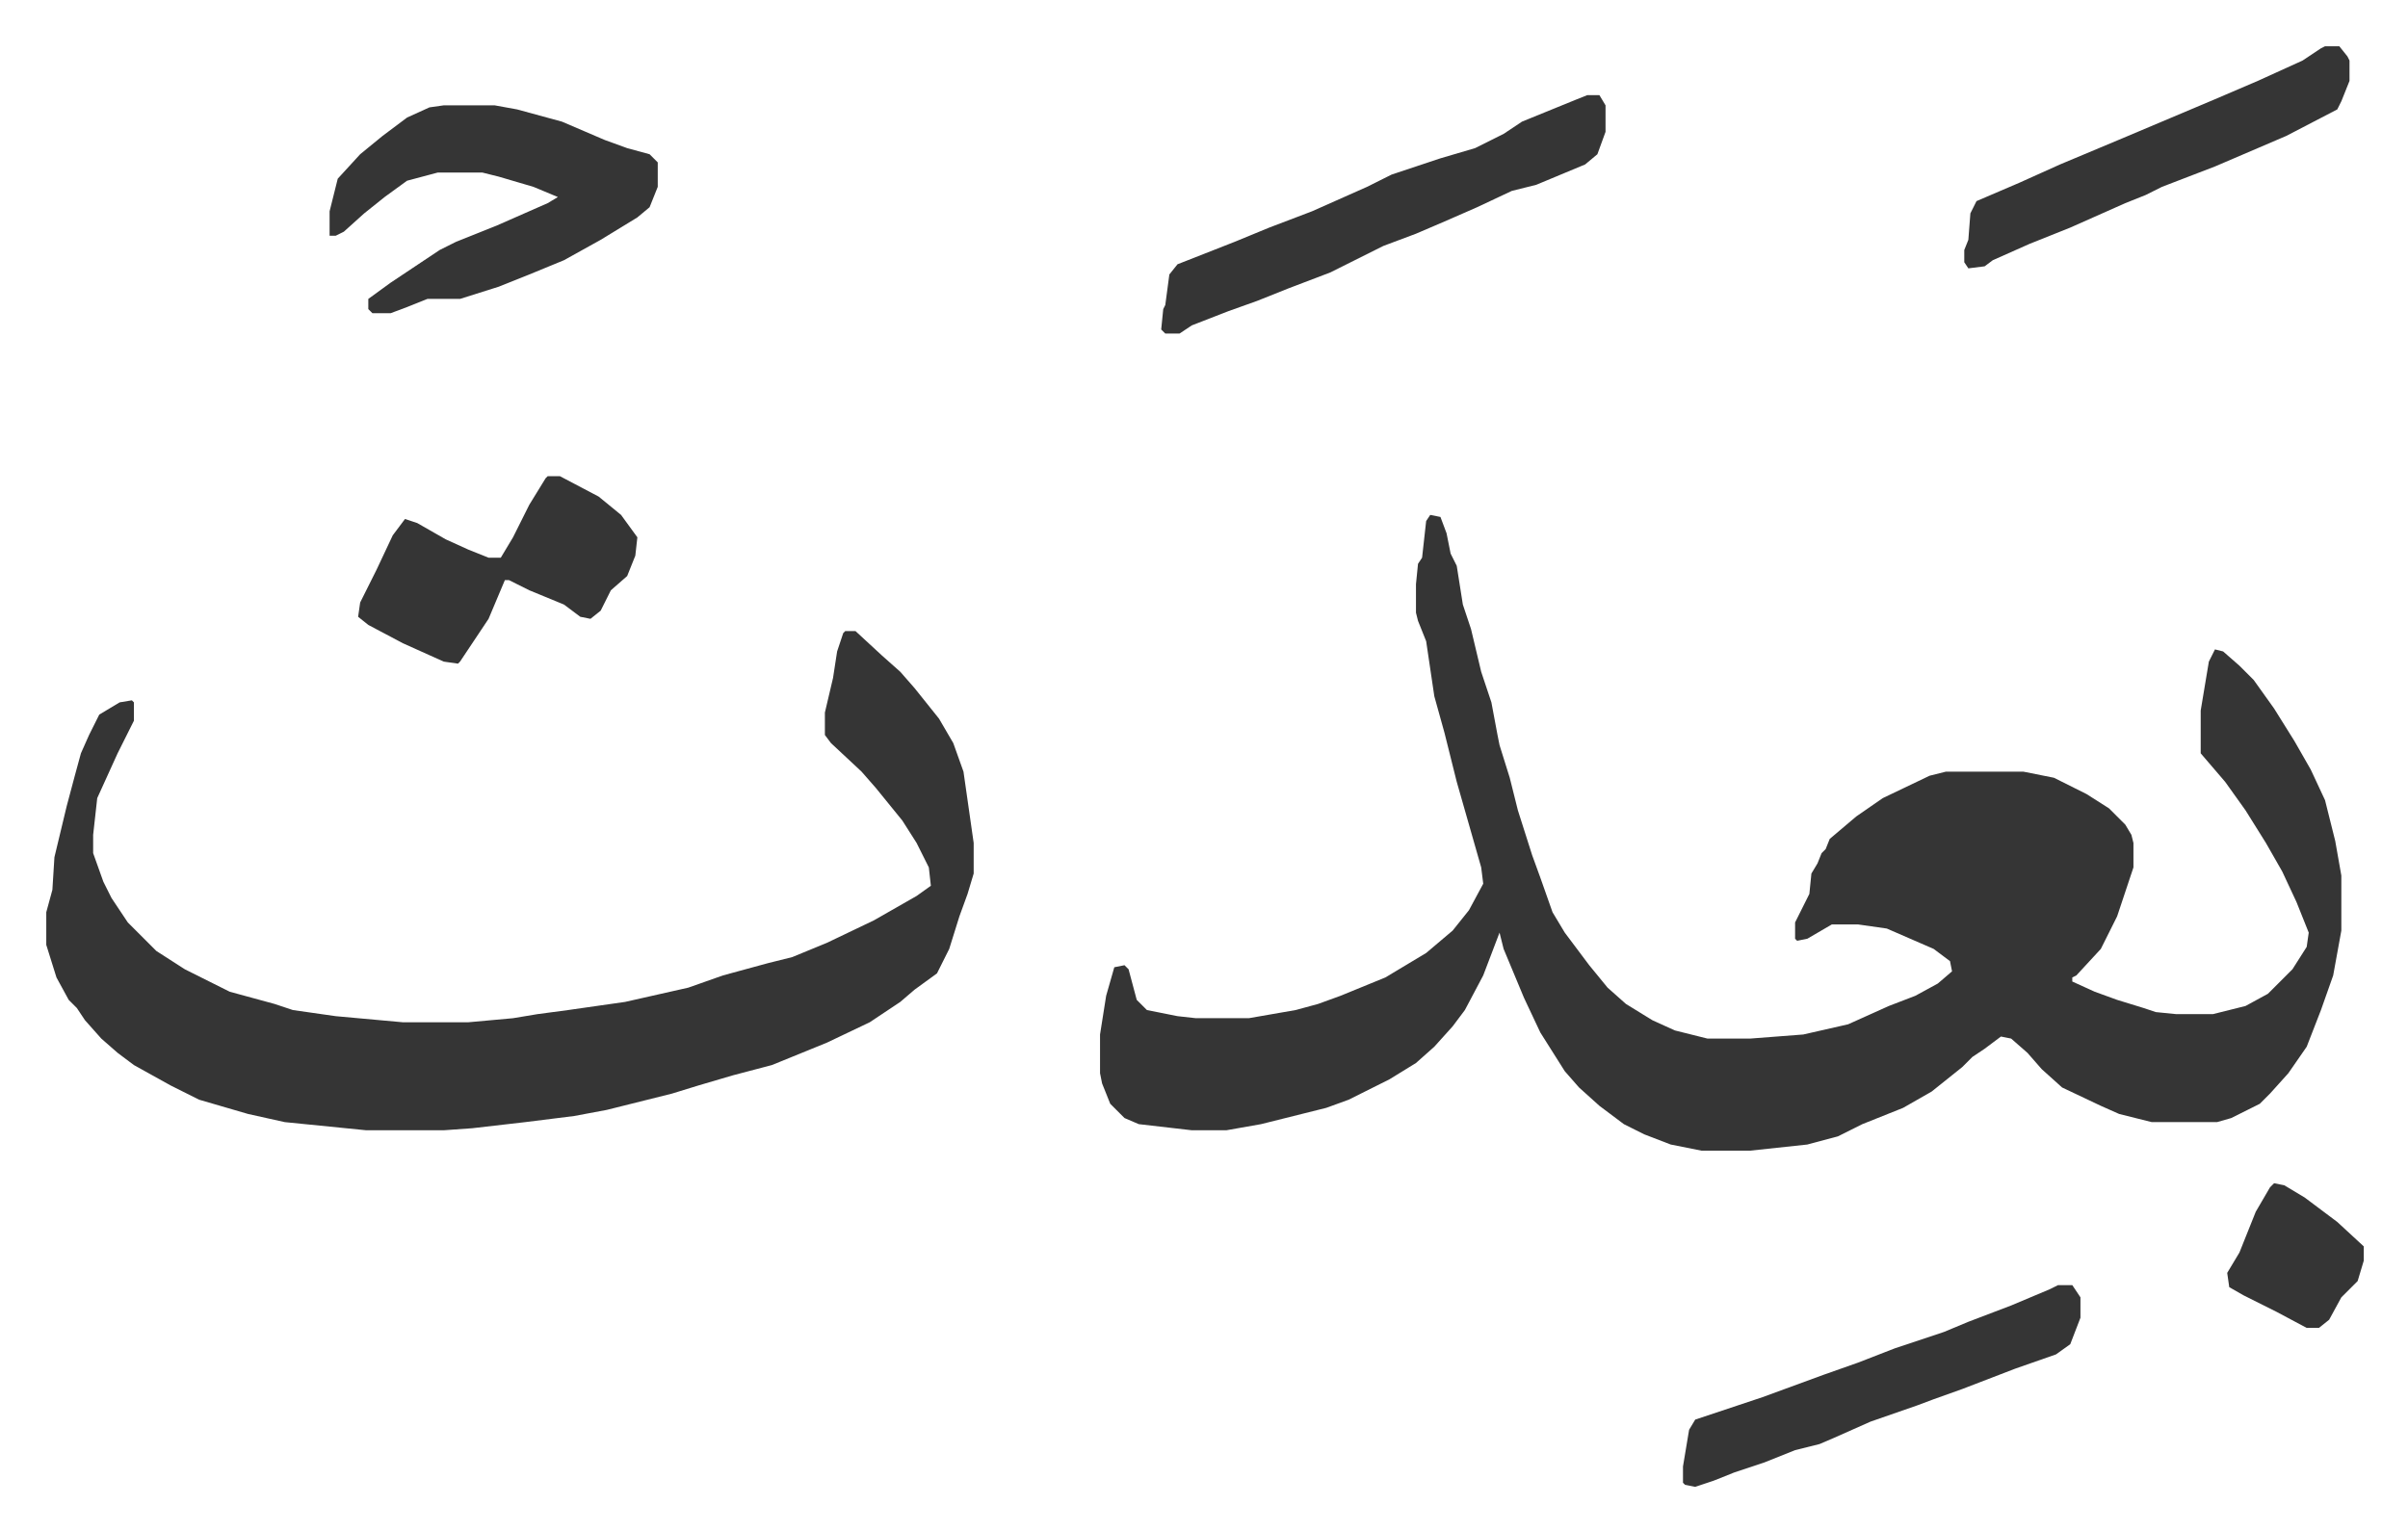 <svg xmlns="http://www.w3.org/2000/svg" viewBox="-22.7 433.3 1181.4 751.4">
    <path fill="#353535" id="rule_normal" d="m679 686 5 1 3 8 2 10 3 6 3 19 4 12 5 21 5 15 3 16 1 5 5 16 4 16 7 22 4 11 6 17 6 10 12 16 9 11 9 8 13 8 11 5 16 4h21l26-2 22-5 20-9 13-5 11-6 7-6-1-5-8-6-23-10-14-2h-13l-12 7-5 1-1-1v-8l7-14 1-10 3-5 2-5 2-2 2-5 13-11 13-9 23-11 8-2h38l15 3 16 8 11 7 8 8 3 5 1 4v12l-8 24-8 16-12 13-2 1v2l11 5 11 4 13 4 6 2 10 1h18l16-4 11-6 12-12 7-11 1-7-6-15-7-15-8-14-10-16-10-14-12-14v-21l4-24 3-6 4 1 8 7 7 7 10 14 10 16 8 14 7 15 5 20 3 17v27l-4 22-6 17-7 18-9 13-9 10-5 5-14 7-7 2h-32l-16-4-9-4-19-9-10-9-7-8-8-7-5-1-8 6-6 4-5 5-15 12-14 8-20 8-12 6-15 4-28 3h-24l-15-3-13-5-10-5-12-9-10-9-7-8-12-19-8-17-10-24-2-8-8 21-9 17-6 8-9 10-9 8-13 8-12 6-8 4-11 4-32 8-17 3h-17l-26-3-7-3-7-7-4-10-1-5v-19l3-19 4-14 5-1 2 2 4 15 5 5 15 3 9 1h26l23-4 11-3 11-4 22-9 20-12 13-11 8-10 7-13-1-8-6-21-6-21-6-24-5-18-4-27-4-10-1-4v-14l1-10 2-3 2-18zm-287 57h5l13 12 9 8 7 8 12 15 7 12 5 14 5 35v15l-3 10-4 11-5 16-6 12-11 8-7 6-15 10-21 10-27 11-19 5-17 5-13 4-32 8-16 3-24 3-26 3-14 1h-38l-40-4-18-4-24-7-14-7-18-10-8-6-8-7-8-9-4-6-4-4-6-11-5-16v-16l3-11 1-16 6-25 4-15 3-11 4-9 5-10 10-6 6-1 1 1v9l-8 16-10 22-2 18v9l5 14 4 8 8 12 14 14 14 9 22 11 22 6 9 3 21 3 33 3h32l22-2 12-2 15-2 28-4 31-7 17-6 22-6 12-3 17-7 23-11 21-12 7-5-1-9-6-12-7-11-13-16-7-8-15-14-3-4v-11l4-17 2-13 3-9zM195 485h25l11 2 22 6 21 9 11 4 11 3 4 4v12l-4 10-6 5-18 11-18 10-17 7-15 6-19 6h-16l-10 4-8 3h-9l-2-2v-5l11-8 24-16 8-4 20-8 25-11 5-3-12-5-17-5-8-2h-22l-15 4-11 8-10 8-10 9-4 2h-3v-12l4-16 11-12 11-9 12-9 11-5zm561-5h6l3 5v13l-4 11-6 5-24 10-12 3-17 8-16 7-14 6-16 6-26 13-21 8-15 6-14 5-18 7-6 4h-7l-2-2 1-10 1-2 2-15 4-5 28-11 17-7 21-8 27-12 12-6 24-8 17-5 14-7 9-6 27-11zM246 667h6l19 10 11 9 8 11-1 9-4 10-8 7-5 10-5 4-5-1-8-6-17-7-10-5h-2l-8 19-14 21-1 1-7-1-20-9-17-9-5-4 1-7 8-16 8-17 6-8 6 2 14 8 11 5 10 4h6l6-10 8-16 8-13zm741 397h7l4 6v10l-5 13-7 5-20 7-26 10-14 5-8 3-23 8-18 8-7 3-12 3-15 6-15 5-10 4-9 3-5-1-1-1v-8l3-18 3-5 33-11 30-11 17-6 18-7 24-8 12-5 21-8 19-8zm131-608h7l4 5 1 2v10l-4 10-2 4-25 13-35 15-26 10-8 4-10 4-27 12-20 8-18 8-4 3-8 1-2-3v-6l2-5 1-13 3-6 21-9 20-9 31-13 45-19 21-9 22-10 9-6zm-25 558 5 1 10 6 16 12 13 12v7l-3 10-5 5-3 3-6 11-5 4h-6l-15-8-16-8-7-4-1-7 6-10 4-10 4-10 7-12z"/>
</svg>
